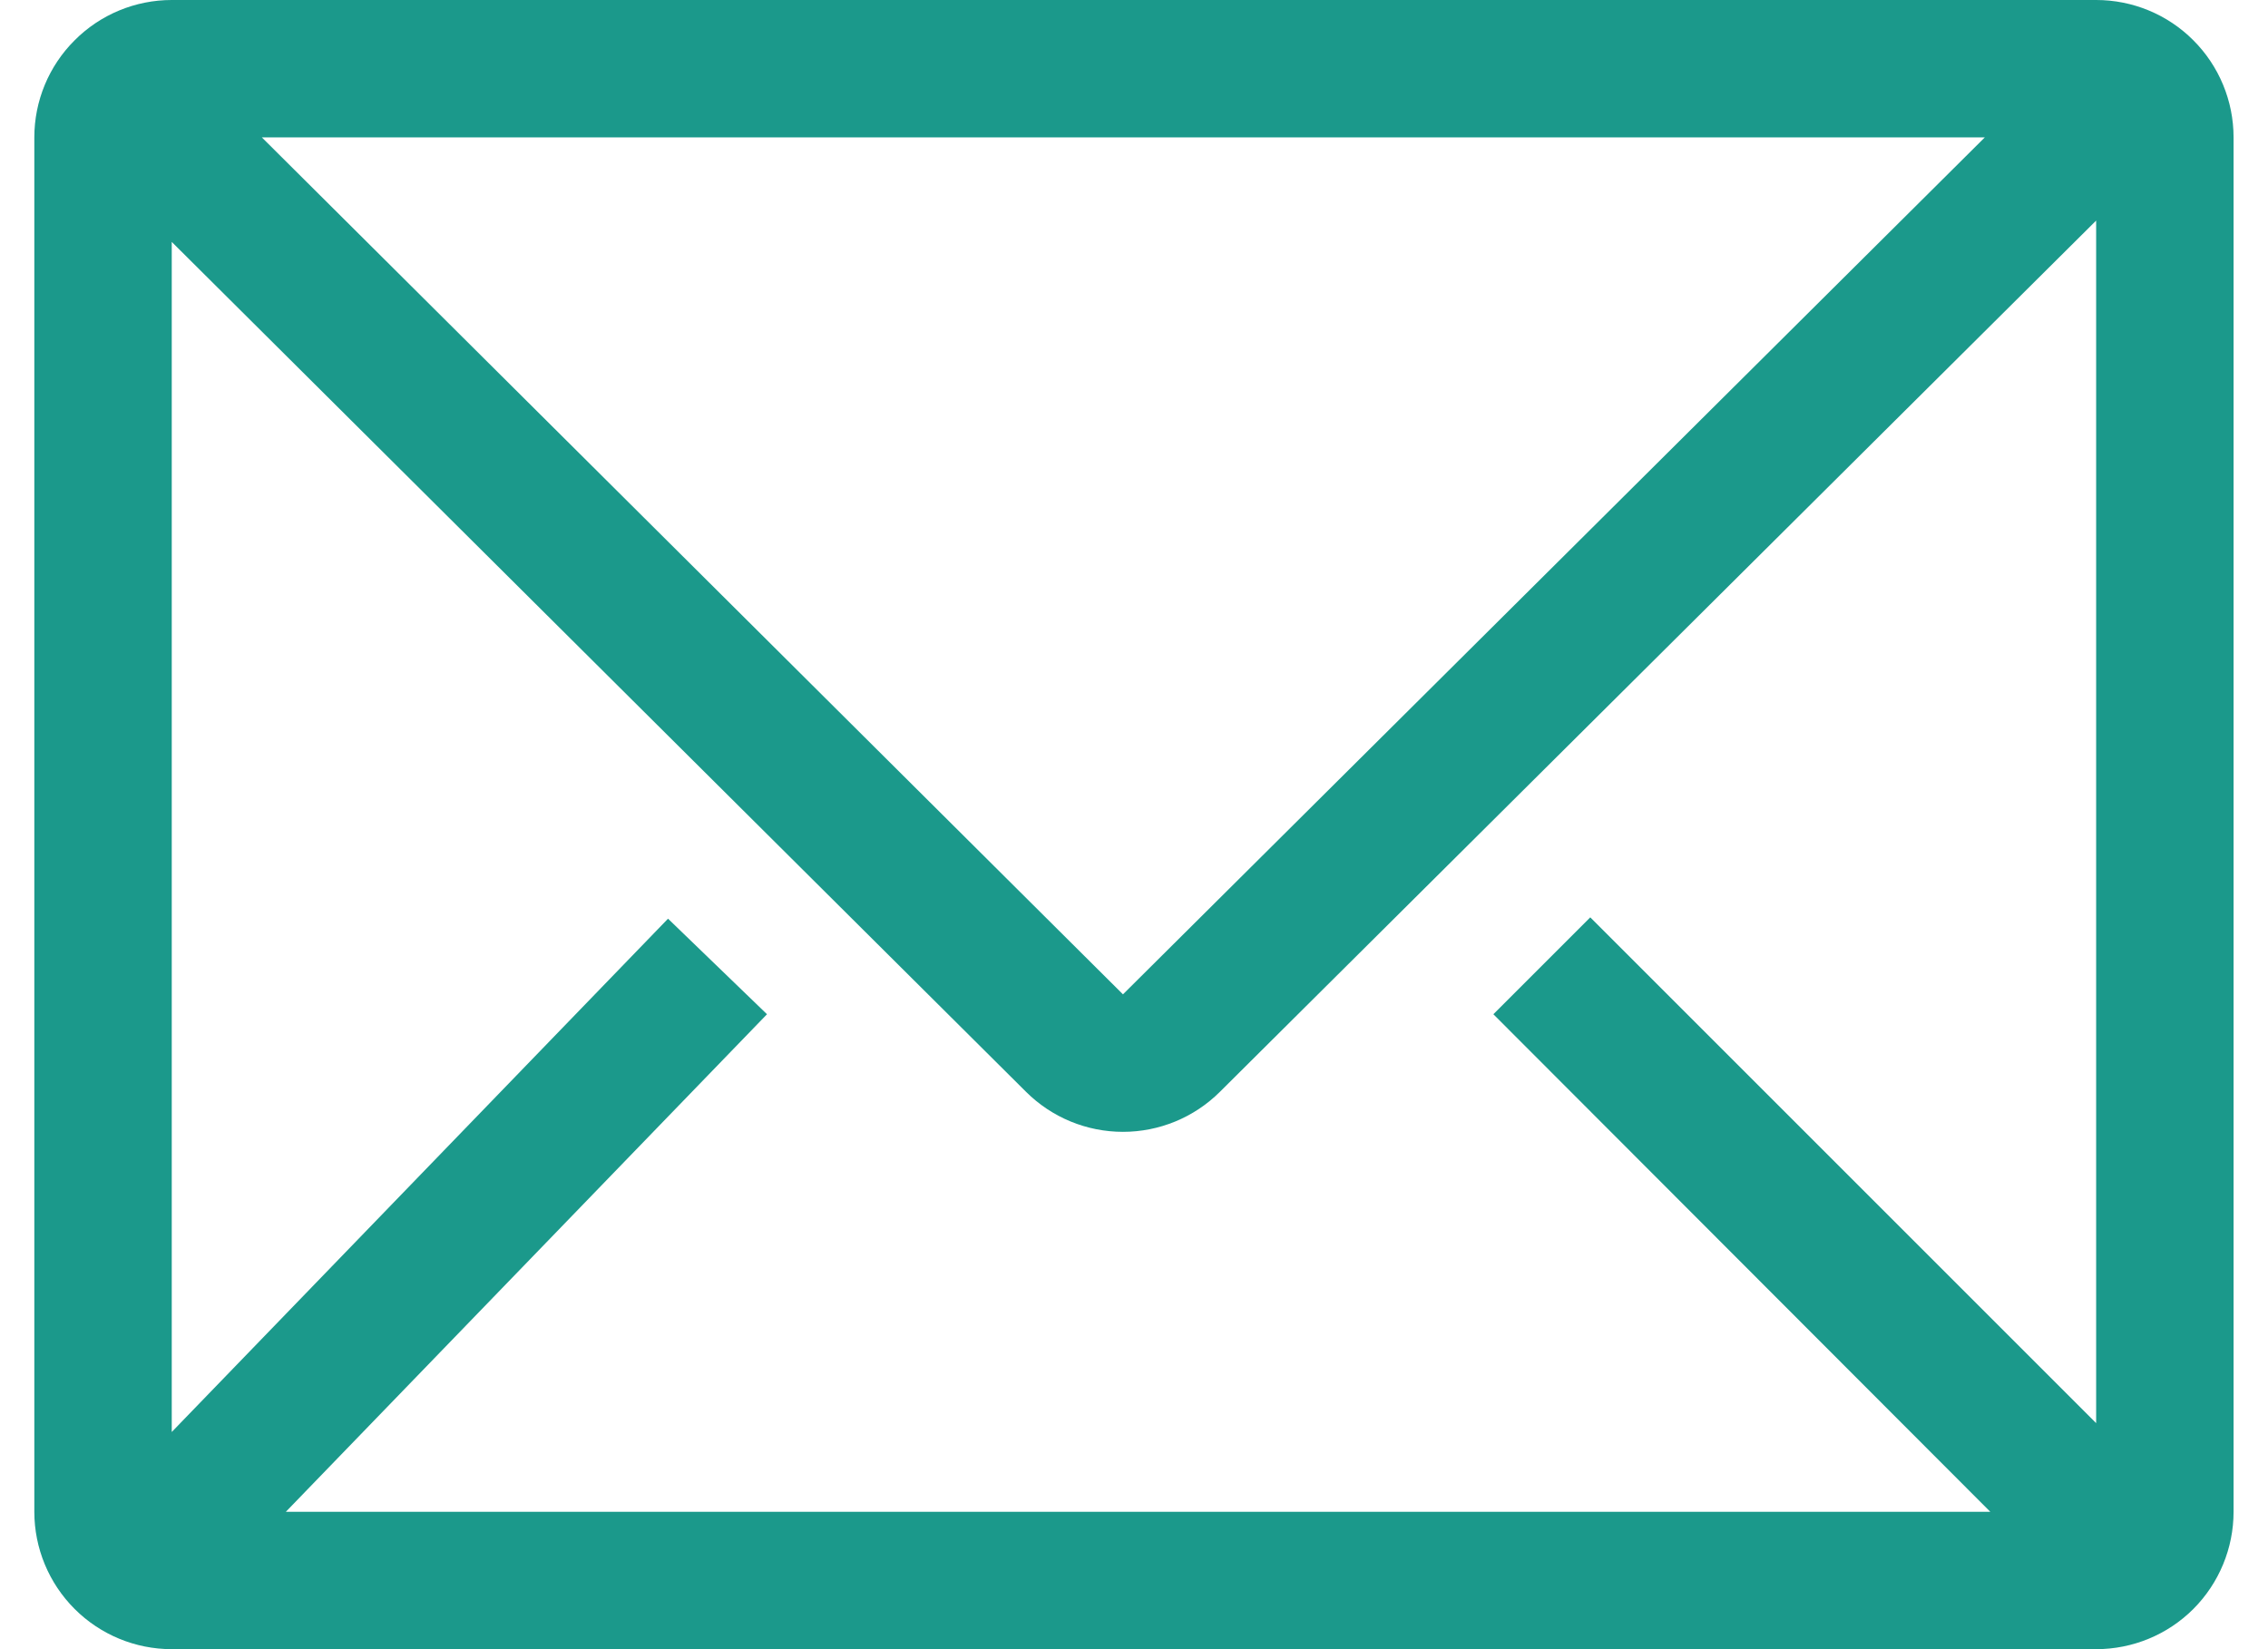 <svg width="22" height="16" viewBox="0 0 22 16" fill="none" xmlns="http://www.w3.org/2000/svg">
<path d="M20.333 0H1.666C1.313 0 0.974 0.14 0.724 0.391C0.473 0.641 0.333 0.98 0.333 1.333V14.667C0.333 15.02 0.473 15.359 0.724 15.61C0.974 15.86 1.313 16 1.666 16H20.333C20.687 16 21.026 15.86 21.276 15.61C21.526 15.359 21.666 15.02 21.666 14.667V1.333C21.666 0.98 21.526 0.641 21.276 0.391C21.026 0.14 20.687 0 20.333 0ZM19.306 14.667H2.773L7.44 9.84L6.48 8.913L1.666 13.893V2.347L9.953 10.593C10.203 10.842 10.541 10.981 10.893 10.981C11.245 10.981 11.583 10.842 11.833 10.593L20.333 2.14V13.807L15.426 8.9L14.486 9.84L19.306 14.667ZM2.54 1.333H19.253L10.893 9.647L2.54 1.333Z" fill="#1B998B"/>
</svg>
